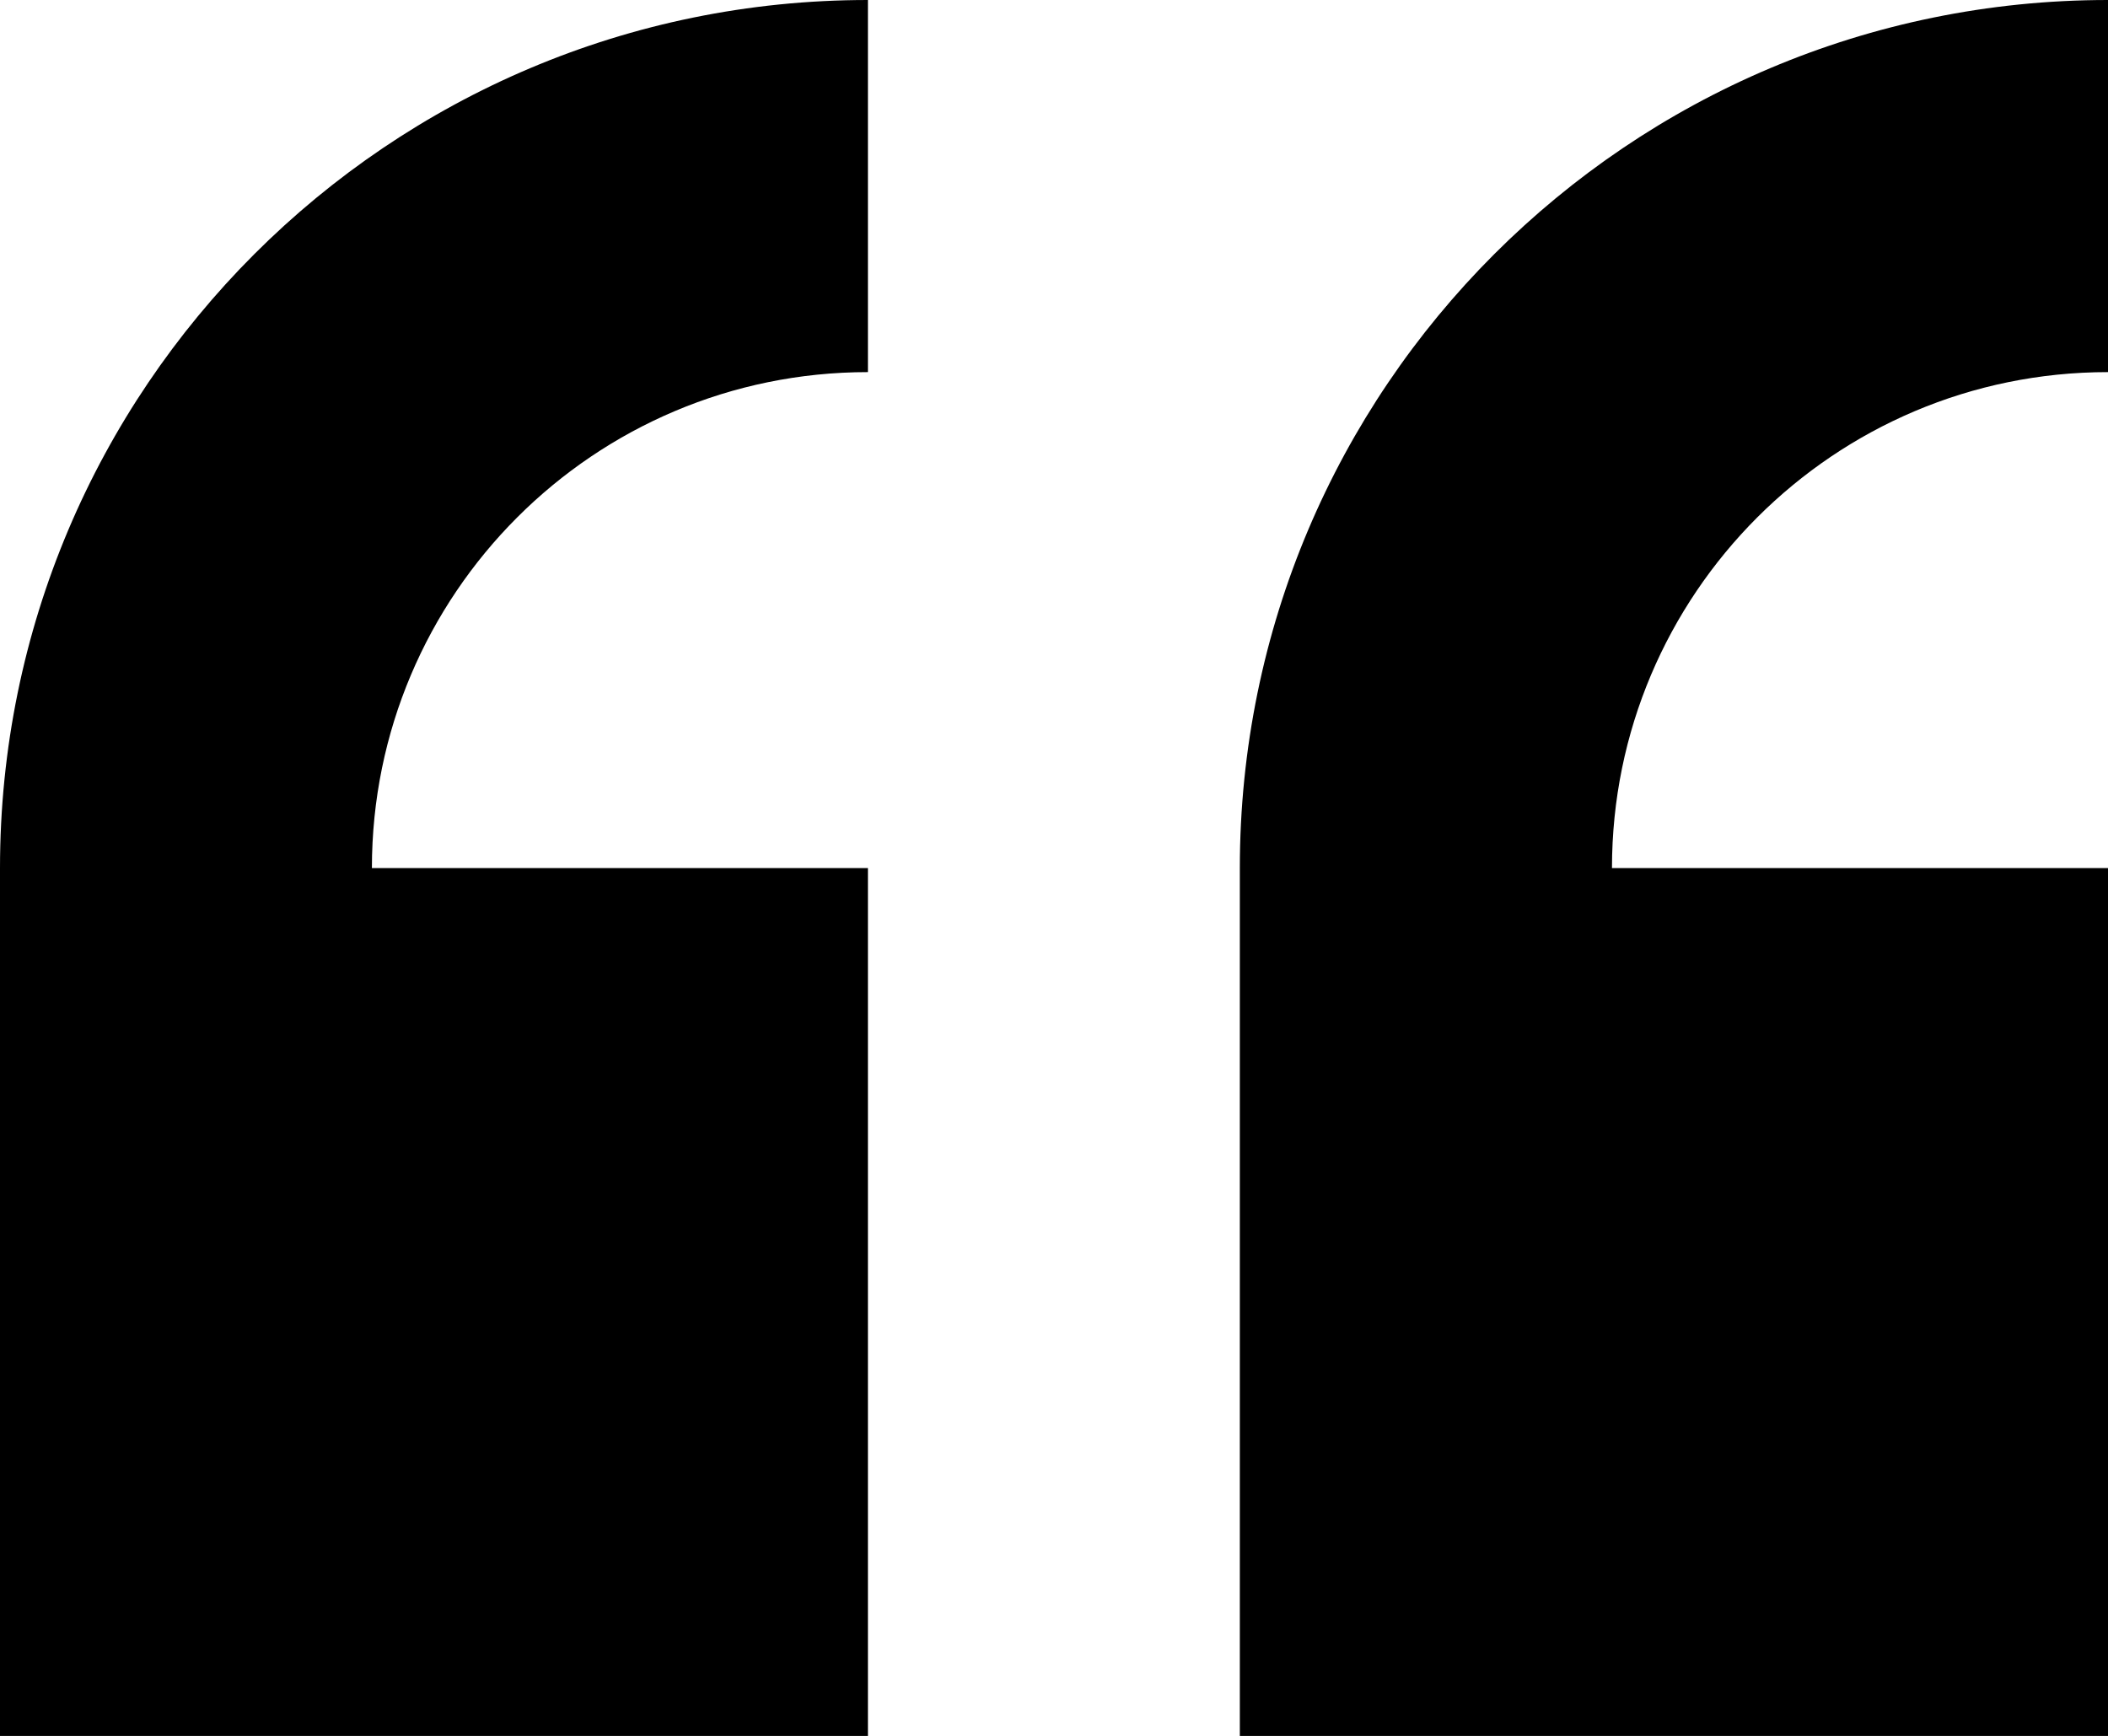 <svg xmlns="http://www.w3.org/2000/svg" id="Layer_2" viewBox="0 0 87.12 71.75"><defs><style>.cls-1{fill-rule:evenodd;stroke-width:0px;}</style></defs><g id="Layer_1-2"><path class="cls-1" d="m0,35.88v35.88h35.87v-35.88H15.37c0-11.32,9.18-20.5,20.5-20.5V0C16.06,0,0,16.06,0,35.88ZM87.12,15.38V0c-19.81,0-35.88,16.06-35.88,35.88v35.88h35.88v-35.88h-20.5c0-11.32,9.18-20.5,20.5-20.5Z"></path></g></svg>